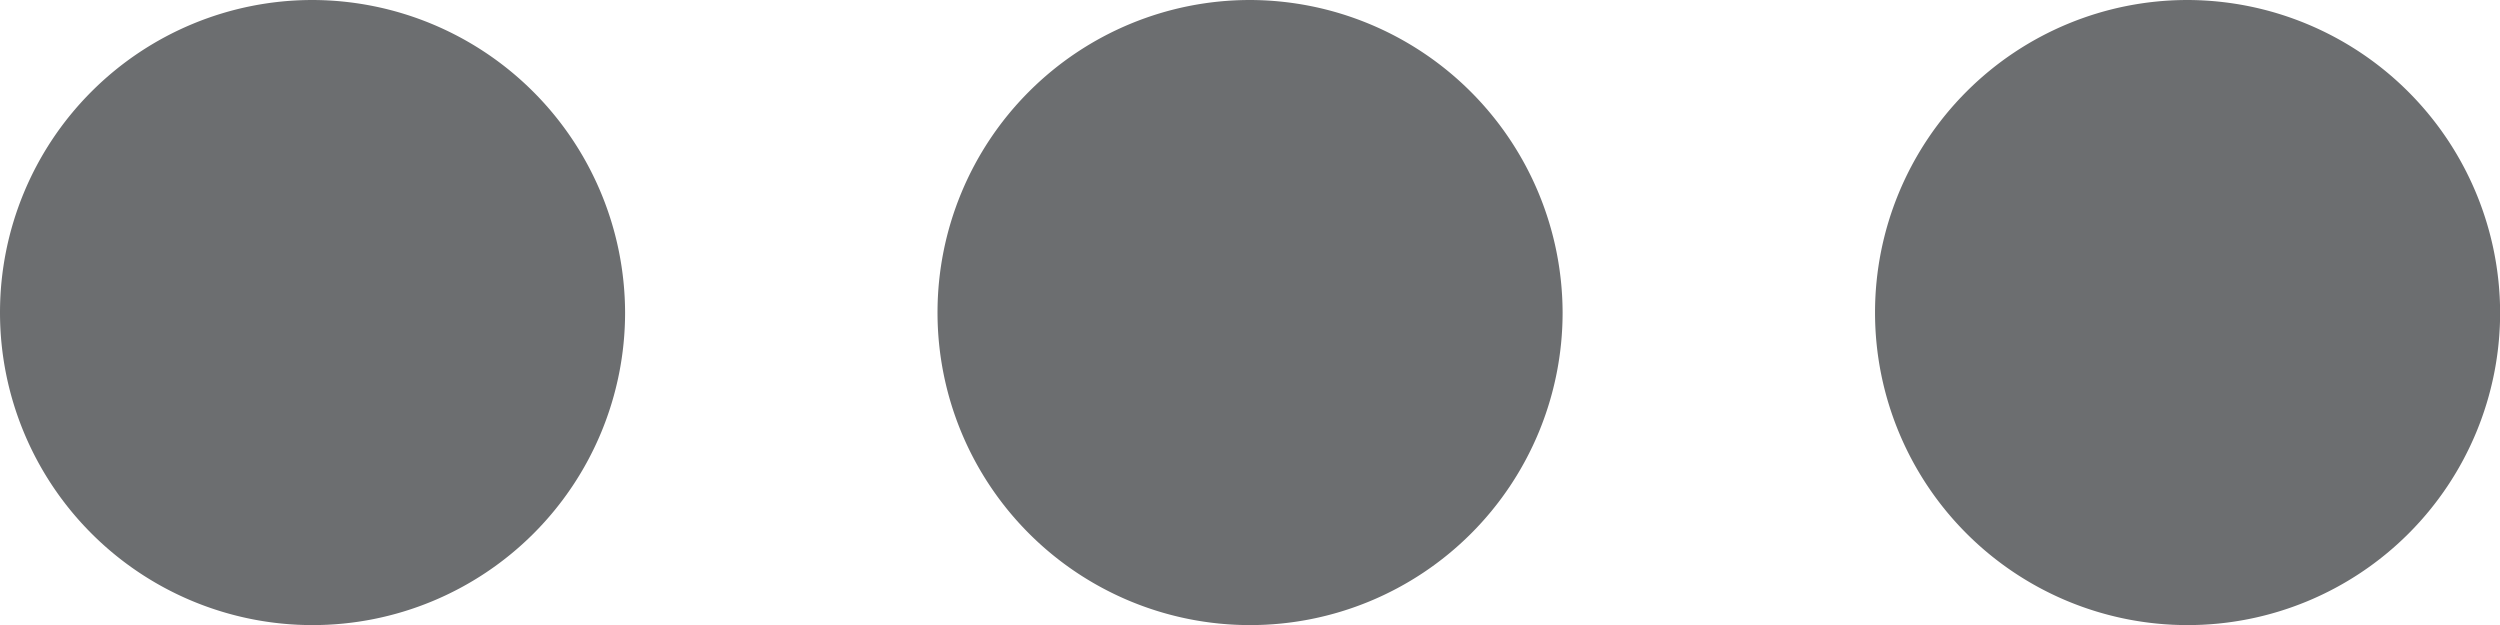 <svg xmlns="http://www.w3.org/2000/svg" width="20.637" height="5.159" viewBox="0 0 20.637 5.159">
  <g id="ellipsis" transform="translate(0 -153)">
    <g id="keyboard-control" transform="translate(0 153)">
      <path id="Path_744" data-name="Path 744" d="M2.58,153a2.58,2.58,0,1,0,2.58,2.58A2.587,2.587,0,0,0,2.58,153Zm15.478,0a2.58,2.58,0,1,0,2.58,2.58A2.587,2.587,0,0,0,18.057,153Zm-7.739,0a2.58,2.58,0,1,0,2.58,2.58A2.587,2.587,0,0,0,10.318,153Z" transform="translate(0 -153)" fill="#6c6e70"/>
    </g>
  </g>
</svg>
